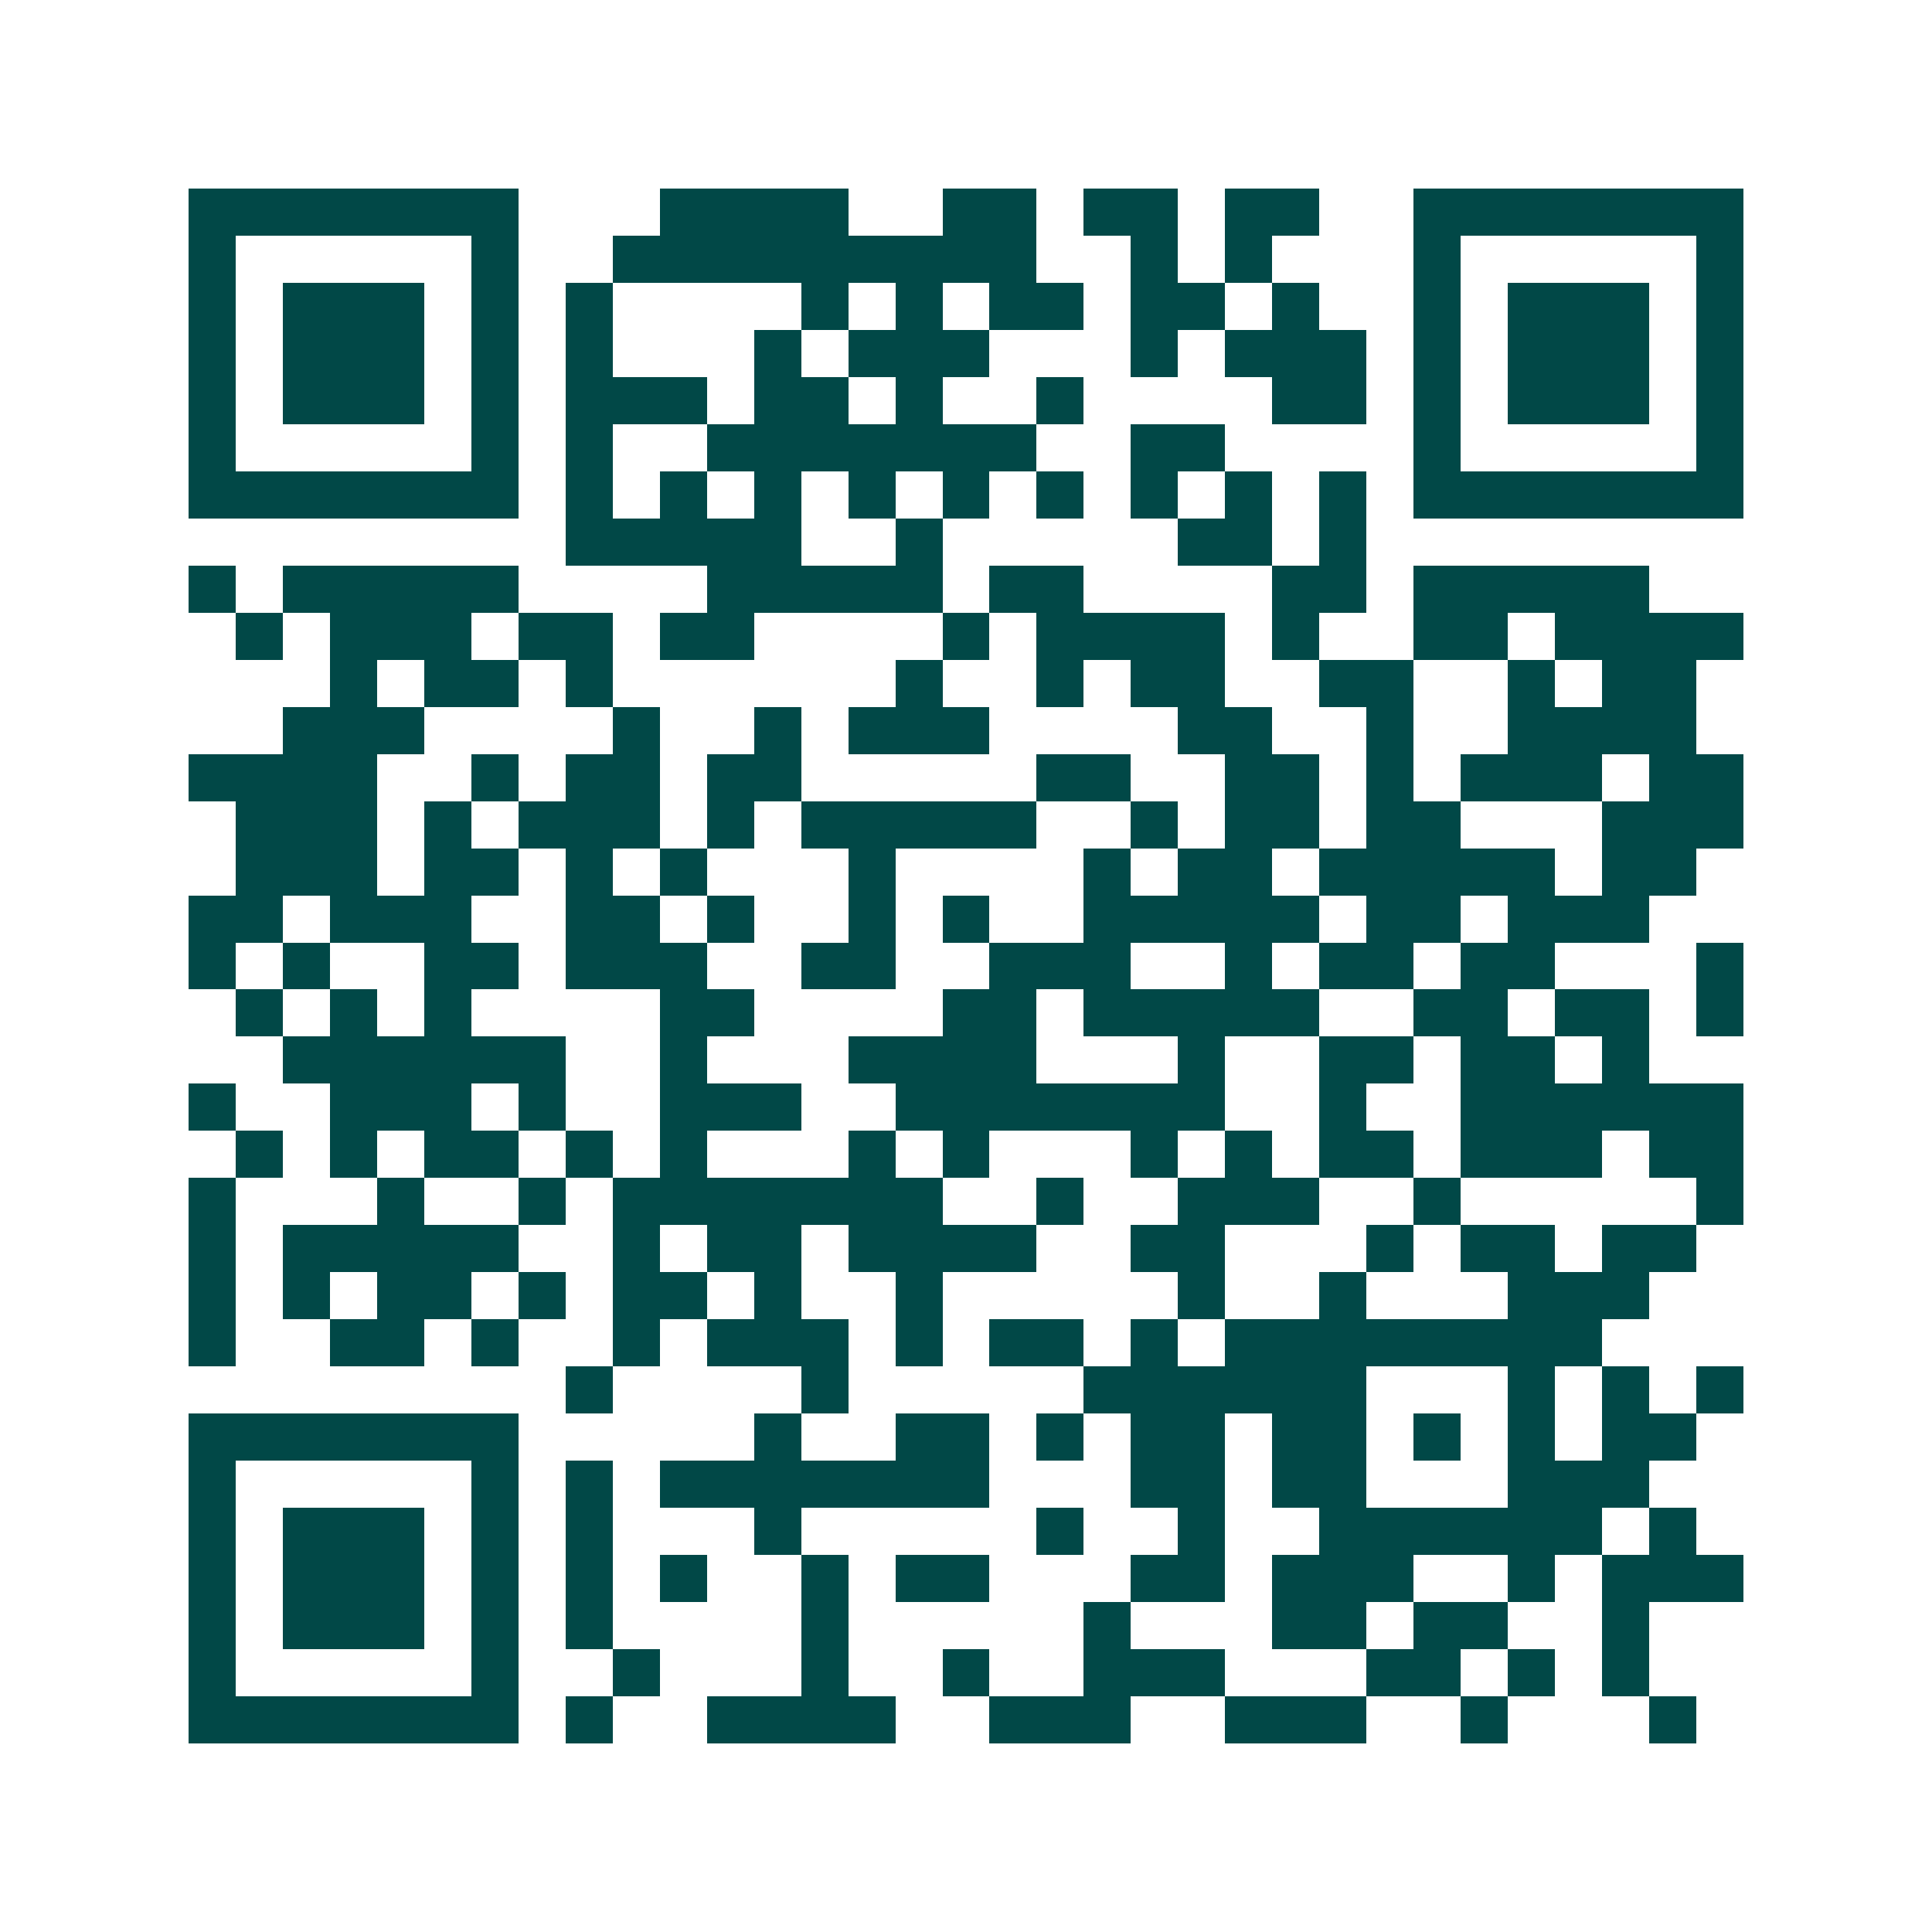 <svg xmlns="http://www.w3.org/2000/svg" width="200" height="200" viewBox="0 0 41 41" shape-rendering="crispEdges"><path fill="#ffffff" d="M0 0h41v41H0z"/><path stroke="#014847" d="M4 4.5h7m3 0h4m2 0h2m1 0h2m1 0h2m2 0h7M4 5.5h1m5 0h1m2 0h9m2 0h1m1 0h1m3 0h1m5 0h1M4 6.5h1m1 0h3m1 0h1m1 0h1m4 0h1m1 0h1m1 0h2m1 0h2m1 0h1m2 0h1m1 0h3m1 0h1M4 7.5h1m1 0h3m1 0h1m1 0h1m3 0h1m1 0h3m3 0h1m1 0h3m1 0h1m1 0h3m1 0h1M4 8.5h1m1 0h3m1 0h1m1 0h3m1 0h2m1 0h1m2 0h1m4 0h2m1 0h1m1 0h3m1 0h1M4 9.5h1m5 0h1m1 0h1m2 0h7m2 0h2m4 0h1m5 0h1M4 10.5h7m1 0h1m1 0h1m1 0h1m1 0h1m1 0h1m1 0h1m1 0h1m1 0h1m1 0h1m1 0h7M12 11.5h5m2 0h1m5 0h2m1 0h1M4 12.5h1m1 0h5m4 0h5m1 0h2m4 0h2m1 0h5M5 13.5h1m1 0h3m1 0h2m1 0h2m4 0h1m1 0h4m1 0h1m2 0h2m1 0h4M7 14.5h1m1 0h2m1 0h1m6 0h1m2 0h1m1 0h2m2 0h2m2 0h1m1 0h2M6 15.5h3m4 0h1m2 0h1m1 0h3m4 0h2m2 0h1m2 0h4M4 16.5h4m2 0h1m1 0h2m1 0h2m5 0h2m2 0h2m1 0h1m1 0h3m1 0h2M5 17.5h3m1 0h1m1 0h3m1 0h1m1 0h5m2 0h1m1 0h2m1 0h2m3 0h3M5 18.5h3m1 0h2m1 0h1m1 0h1m3 0h1m4 0h1m1 0h2m1 0h5m1 0h2M4 19.5h2m1 0h3m2 0h2m1 0h1m2 0h1m1 0h1m2 0h5m1 0h2m1 0h3M4 20.5h1m1 0h1m2 0h2m1 0h3m2 0h2m2 0h3m2 0h1m1 0h2m1 0h2m3 0h1M5 21.5h1m1 0h1m1 0h1m4 0h2m4 0h2m1 0h5m2 0h2m1 0h2m1 0h1M6 22.5h6m2 0h1m3 0h4m3 0h1m2 0h2m1 0h2m1 0h1M4 23.5h1m2 0h3m1 0h1m2 0h3m2 0h7m2 0h1m2 0h6M5 24.5h1m1 0h1m1 0h2m1 0h1m1 0h1m3 0h1m1 0h1m3 0h1m1 0h1m1 0h2m1 0h3m1 0h2M4 25.5h1m3 0h1m2 0h1m1 0h7m2 0h1m2 0h3m2 0h1m5 0h1M4 26.5h1m1 0h5m2 0h1m1 0h2m1 0h4m2 0h2m3 0h1m1 0h2m1 0h2M4 27.5h1m1 0h1m1 0h2m1 0h1m1 0h2m1 0h1m2 0h1m5 0h1m2 0h1m3 0h3M4 28.5h1m2 0h2m1 0h1m2 0h1m1 0h3m1 0h1m1 0h2m1 0h1m1 0h8M12 29.5h1m4 0h1m5 0h6m3 0h1m1 0h1m1 0h1M4 30.5h7m5 0h1m2 0h2m1 0h1m1 0h2m1 0h2m1 0h1m1 0h1m1 0h2M4 31.5h1m5 0h1m1 0h1m1 0h7m3 0h2m1 0h2m3 0h3M4 32.5h1m1 0h3m1 0h1m1 0h1m3 0h1m5 0h1m2 0h1m2 0h6m1 0h1M4 33.5h1m1 0h3m1 0h1m1 0h1m1 0h1m2 0h1m1 0h2m3 0h2m1 0h3m2 0h1m1 0h3M4 34.5h1m1 0h3m1 0h1m1 0h1m4 0h1m5 0h1m3 0h2m1 0h2m2 0h1M4 35.5h1m5 0h1m2 0h1m3 0h1m2 0h1m2 0h3m3 0h2m1 0h1m1 0h1M4 36.5h7m1 0h1m2 0h4m2 0h3m2 0h3m2 0h1m3 0h1"/></svg>
